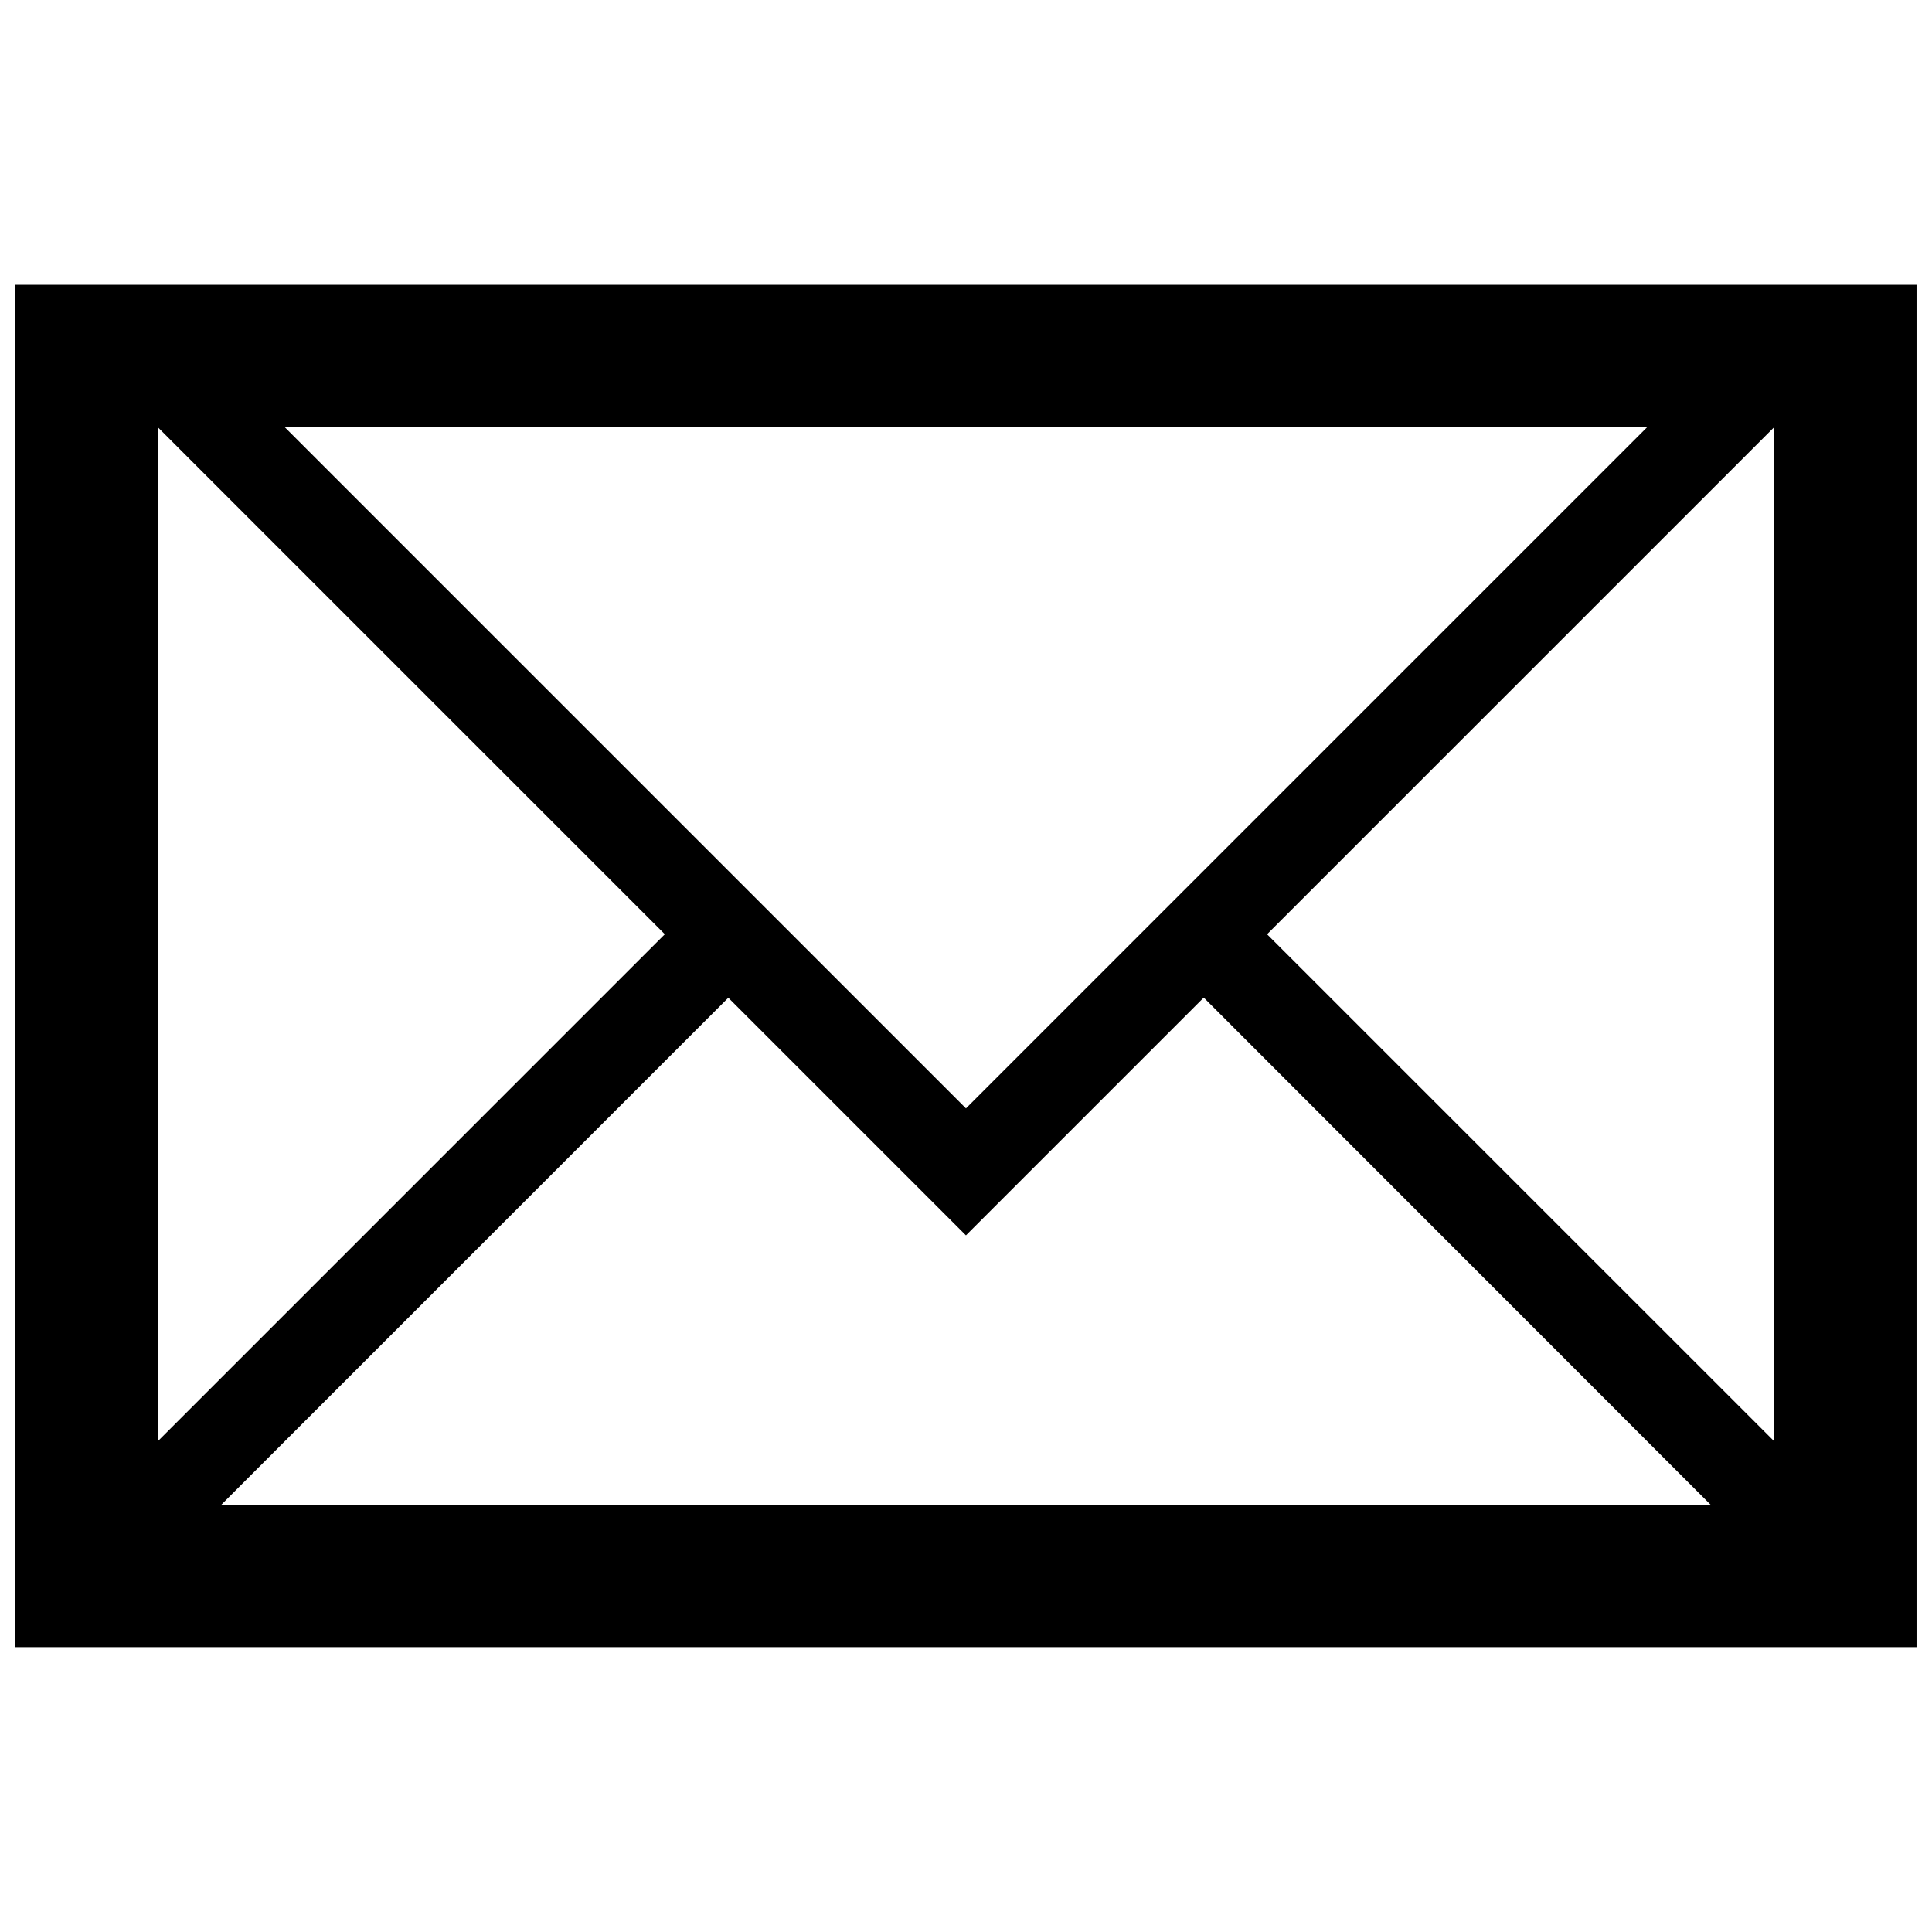 <?xml version="1.0" encoding="UTF-8"?>
<!-- Uploaded to: SVG Find, www.svgrepo.com, Generator: SVG Find Mixer Tools -->
<svg width="800px" height="800px" version="1.1" viewBox="144 144 512 512" xmlns="http://www.w3.org/2000/svg">
 <defs>
  <clipPath id="a">
   <path d="m148.09 219h503.81v362h-503.81z"/>
  </clipPath>
 </defs>
 <g clip-path="url(#a)">
  <path d="m148.09 219.48v361.03h503.81v-361.03zm331.7 172.11c0.004-0.004 134.38-134.38 134.38-134.38v268.74zm117.55 151.19h-394.7l134.37-134.37 62.977 62.973 63.016-63.012zm-197.35-105.05-180.53-180.52h361.05zm-79.805-46.148-134.37 134.37v-268.74z"/>
 </g>
</svg>